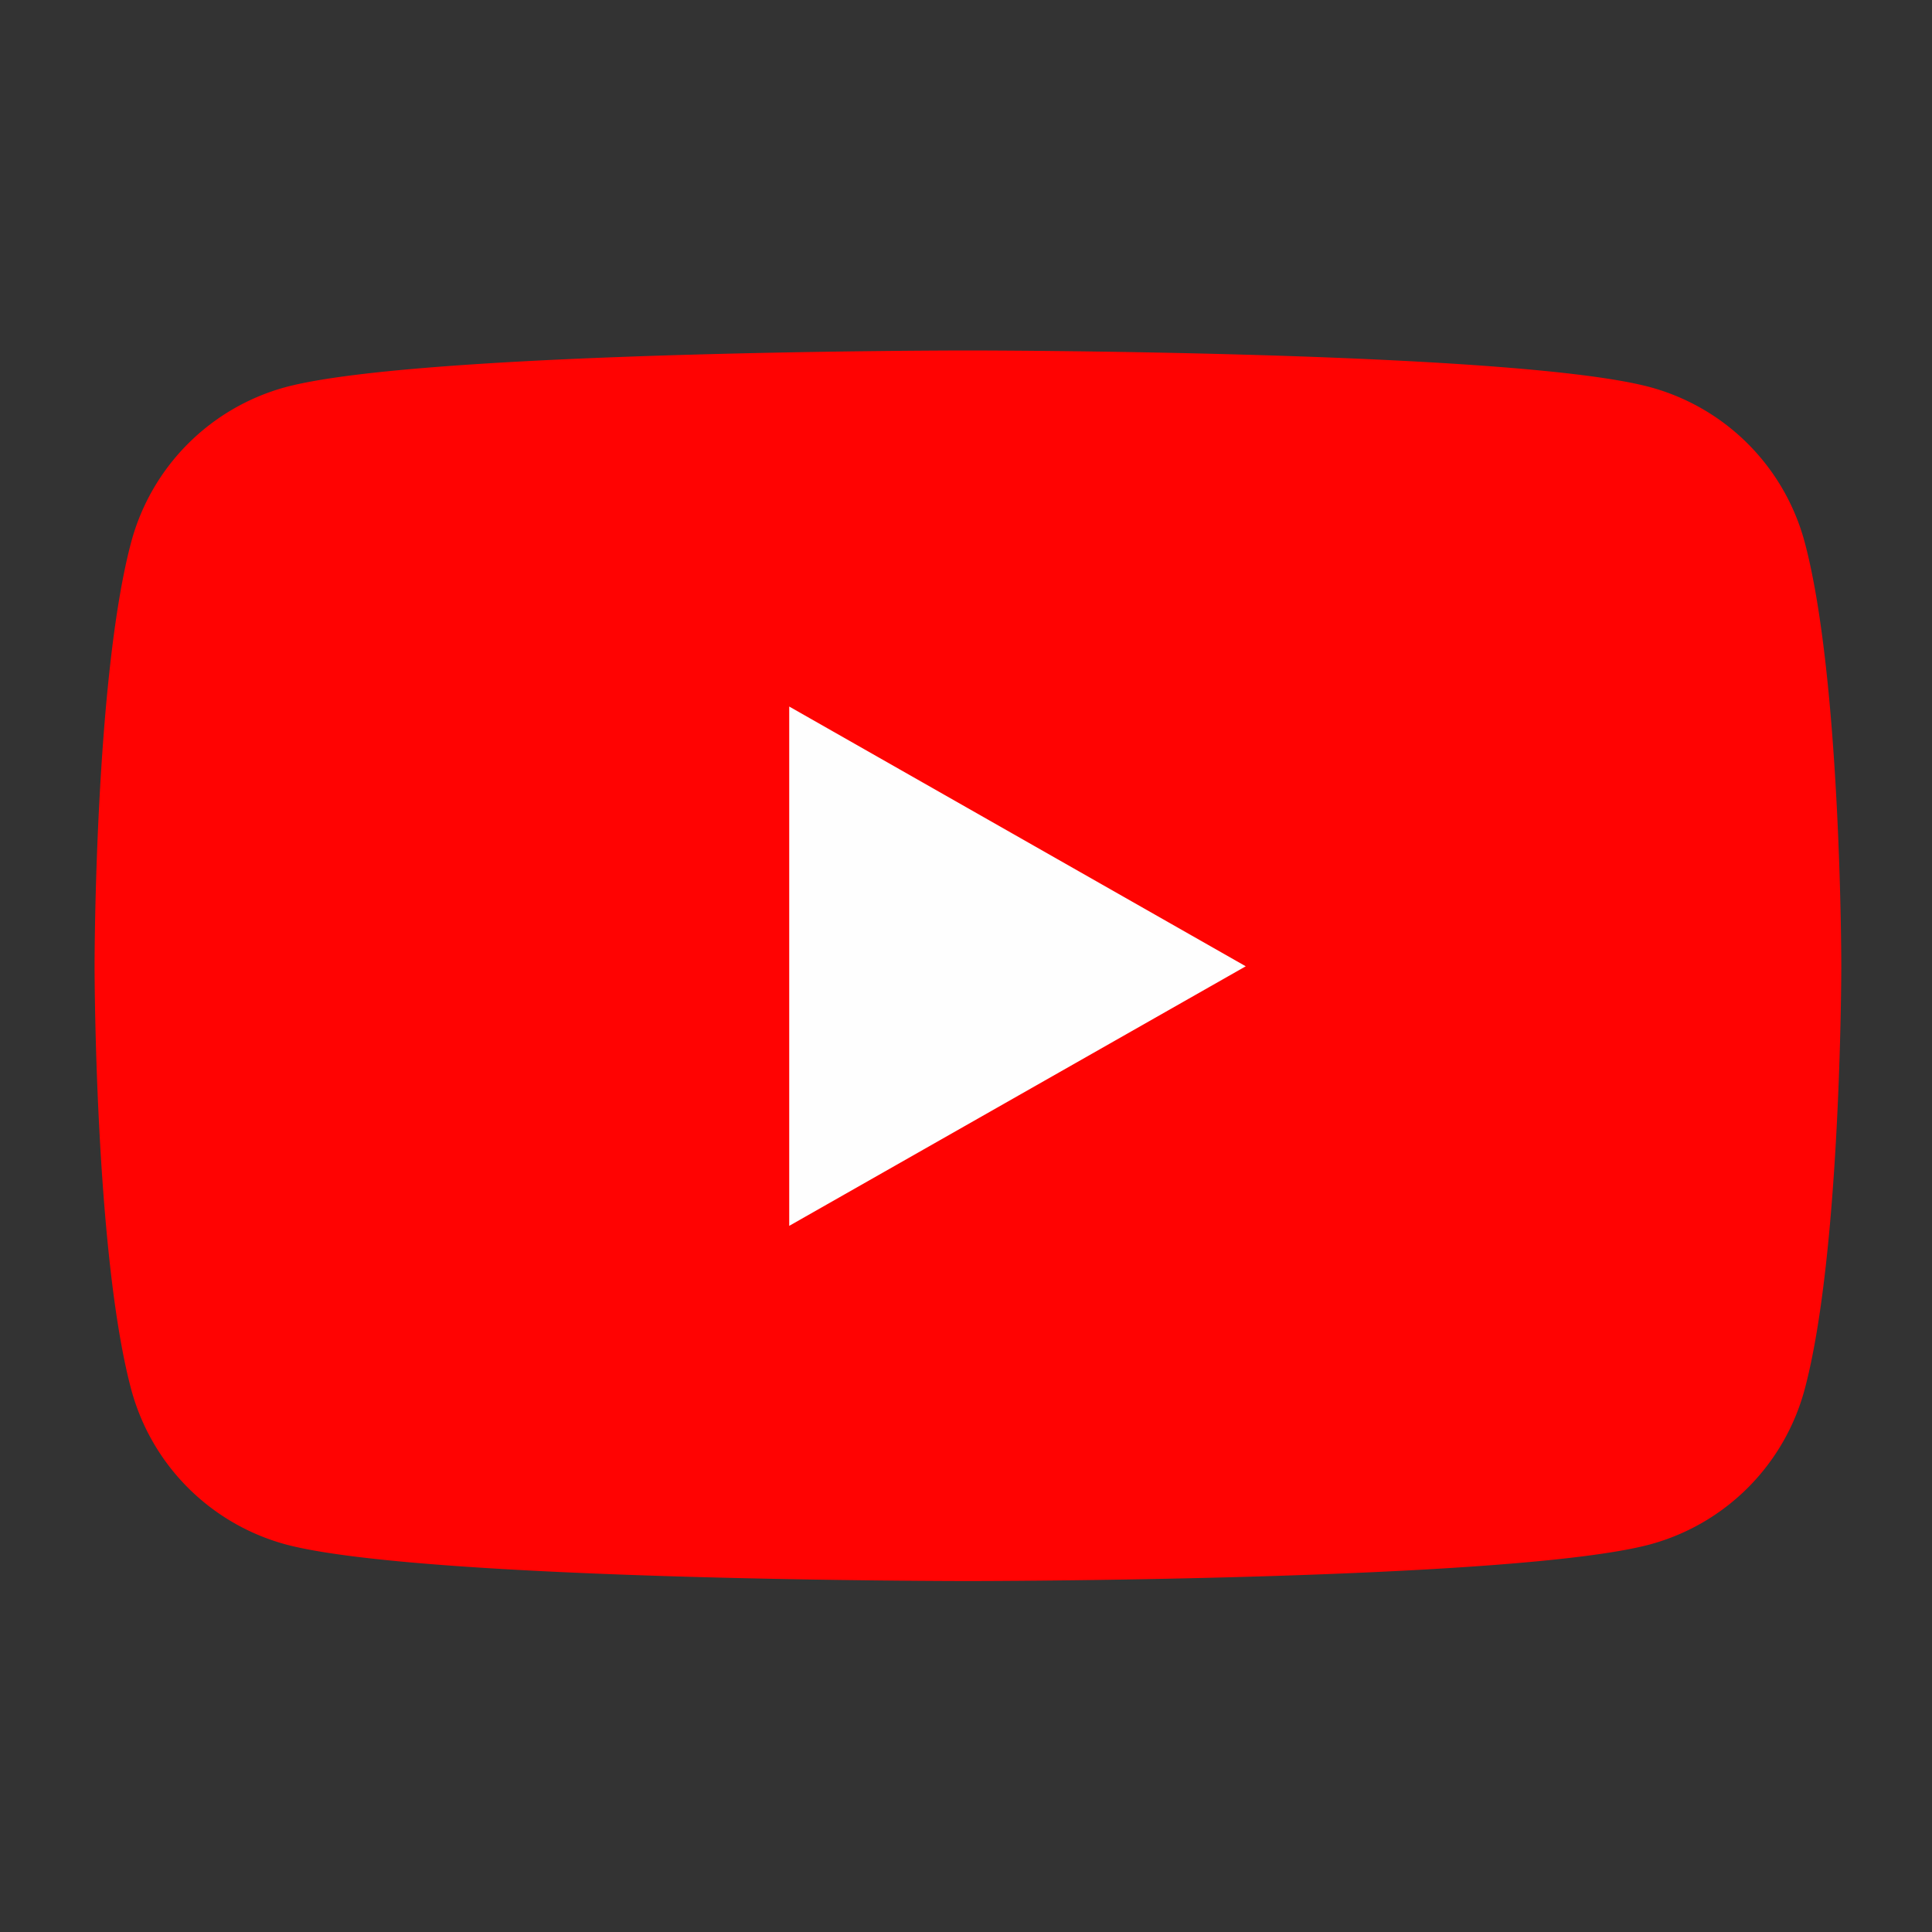<svg xmlns="http://www.w3.org/2000/svg" width="20" height="20" fill="none" viewBox="0 0 20 20"><rect x="0" y="0" width="20" height="20" fill="#333333" stroke="none"/><path fill="#FF0302" d="M18.683 5.616a2.273 2.273 0 0 0-1.6-1.608c-1.413-.38-7.063-.38-7.063-.38s-5.651 0-7.065.38a2.273 2.273 0 0 0-1.598 1.608C.979 7.036.979 9.997.979 9.997s0 2.961.378 4.381a2.273 2.273 0 0 0 1.598 1.609c1.414.38 7.065.38 7.065.38s5.65 0 7.064-.38a2.273 2.273 0 0 0 1.599-1.609c.378-1.42.378-4.38.378-4.38s0-2.962-.378-4.382Z"/><path fill="#FEFEFE" d="M8.17 12.69V7.314l4.726 2.689L8.17 12.69Z"/></svg>